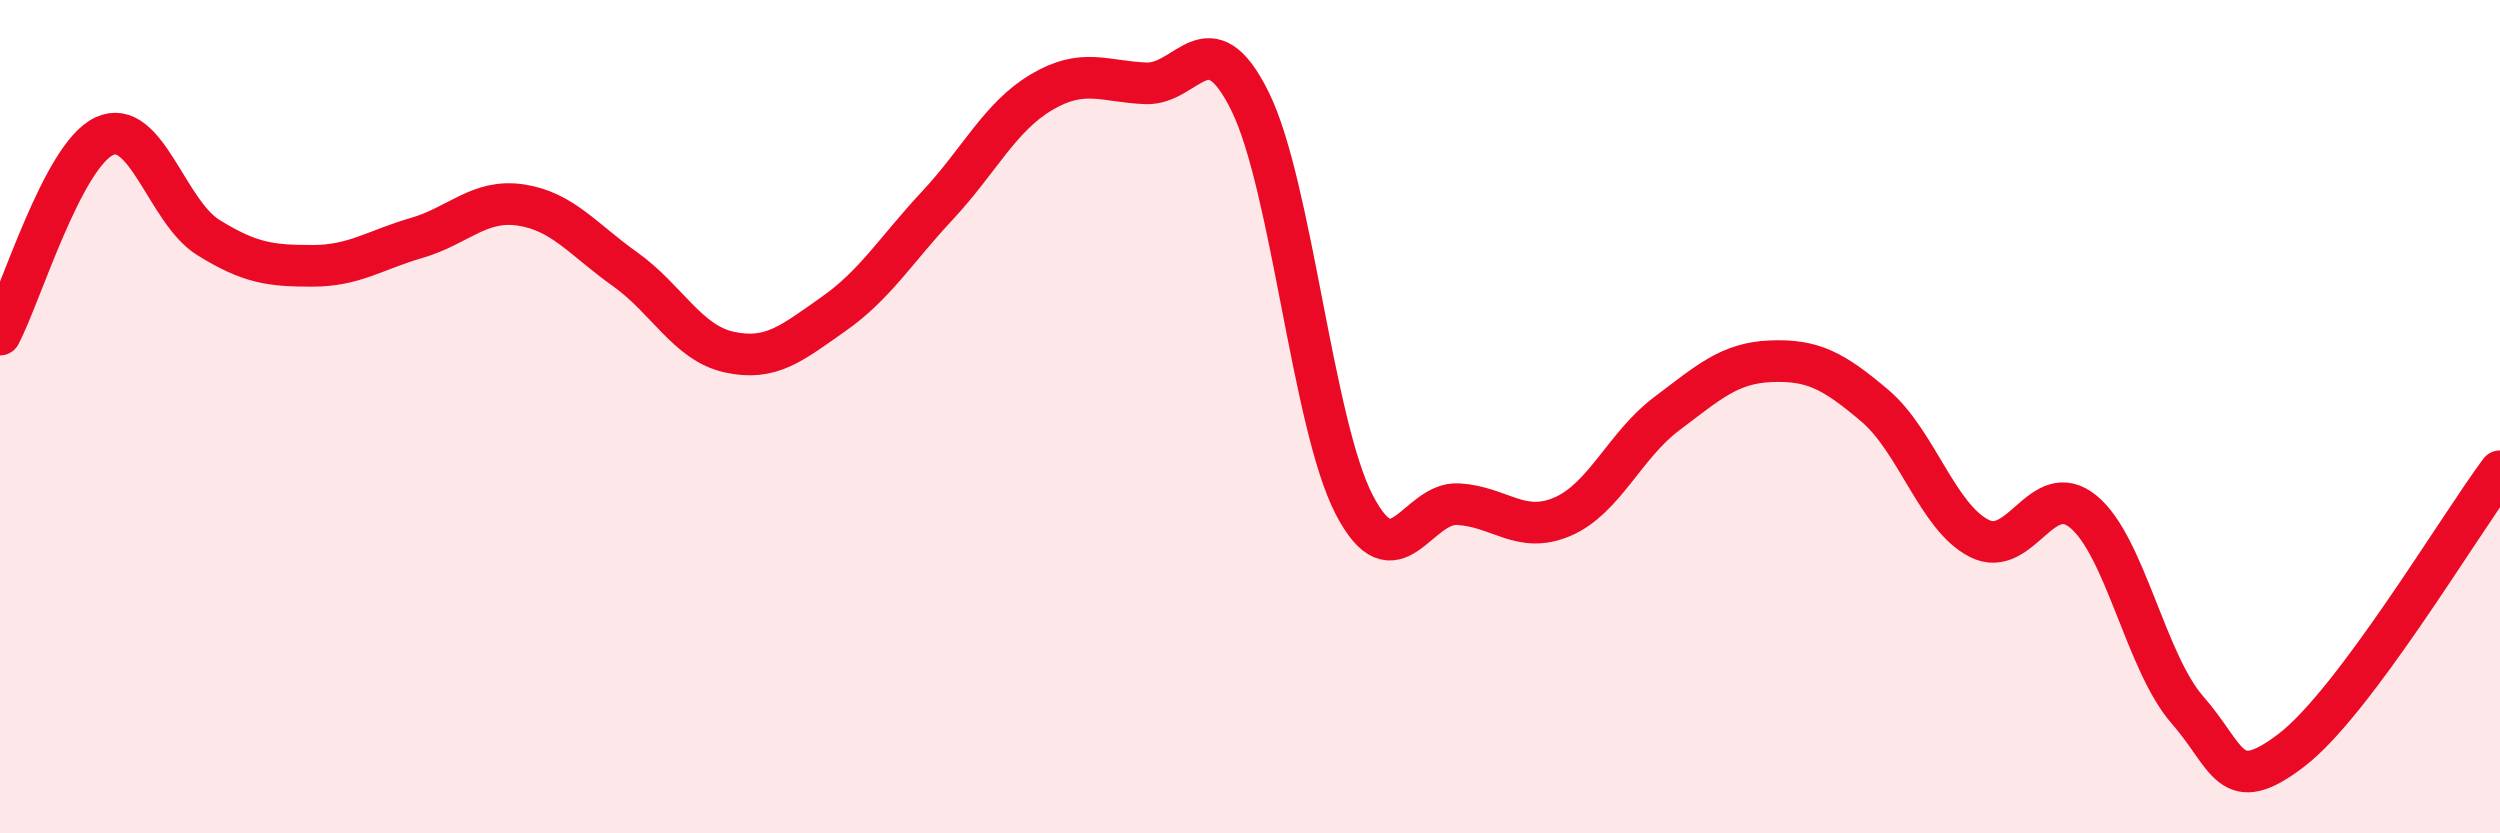 
    <svg width="60" height="20" viewBox="0 0 60 20" xmlns="http://www.w3.org/2000/svg">
      <path
        d="M 0,8.03 C 0.5,7.08 1.5,3.74 2.5,3.27 C 3.5,2.8 4,5.08 5,5.7 C 6,6.32 6.5,6.38 7.5,6.38 C 8.5,6.38 9,6 10,5.71 C 11,5.42 11.5,4.77 12.5,4.92 C 13.5,5.07 14,5.75 15,6.46 C 16,7.17 16.5,8.23 17.5,8.45 C 18.5,8.67 19,8.24 20,7.54 C 21,6.84 21.5,6 22.5,4.93 C 23.5,3.86 24,2.8 25,2.21 C 26,1.62 26.5,1.96 27.5,2 C 28.5,2.04 29,0.41 30,2.43 C 31,4.45 31.5,10.18 32.5,12.11 C 33.5,14.04 34,12.04 35,12.1 C 36,12.16 36.5,12.83 37.5,12.4 C 38.5,11.97 39,10.68 40,9.93 C 41,9.18 41.5,8.71 42.5,8.67 C 43.5,8.63 44,8.89 45,9.74 C 46,10.59 46.5,12.41 47.5,12.92 C 48.5,13.43 49,11.46 50,12.28 C 51,13.1 51.5,15.9 52.5,17.04 C 53.5,18.18 53.5,19.15 55,18 C 56.5,16.85 59,12.65 60,11.31L60 20L0 20Z"
        fill="#EB0A25"
        opacity="0.1"
        stroke-linecap="round"
        stroke-linejoin="round"
      />
      <path
        d="M 0,8.03 C 0.5,7.08 1.5,3.74 2.5,3.27 C 3.5,2.8 4,5.08 5,5.7 C 6,6.32 6.5,6.38 7.5,6.38 C 8.5,6.38 9,6 10,5.71 C 11,5.42 11.5,4.77 12.5,4.92 C 13.5,5.07 14,5.75 15,6.46 C 16,7.17 16.5,8.23 17.5,8.45 C 18.5,8.67 19,8.24 20,7.54 C 21,6.84 21.5,6 22.5,4.93 C 23.5,3.86 24,2.8 25,2.21 C 26,1.62 26.5,1.96 27.5,2 C 28.5,2.04 29,0.41 30,2.43 C 31,4.45 31.5,10.18 32.5,12.11 C 33.5,14.04 34,12.04 35,12.1 C 36,12.16 36.5,12.83 37.5,12.4 C 38.5,11.97 39,10.68 40,9.93 C 41,9.18 41.5,8.71 42.5,8.67 C 43.5,8.63 44,8.89 45,9.74 C 46,10.59 46.5,12.41 47.5,12.92 C 48.5,13.43 49,11.46 50,12.28 C 51,13.1 51.5,15.9 52.5,17.04 C 53.5,18.18 53.5,19.15 55,18 C 56.5,16.85 59,12.65 60,11.31"
        stroke="#EB0A25"
        stroke-width="1"
        fill="none"
        stroke-linecap="round"
        stroke-linejoin="round"
      />
    </svg>
  